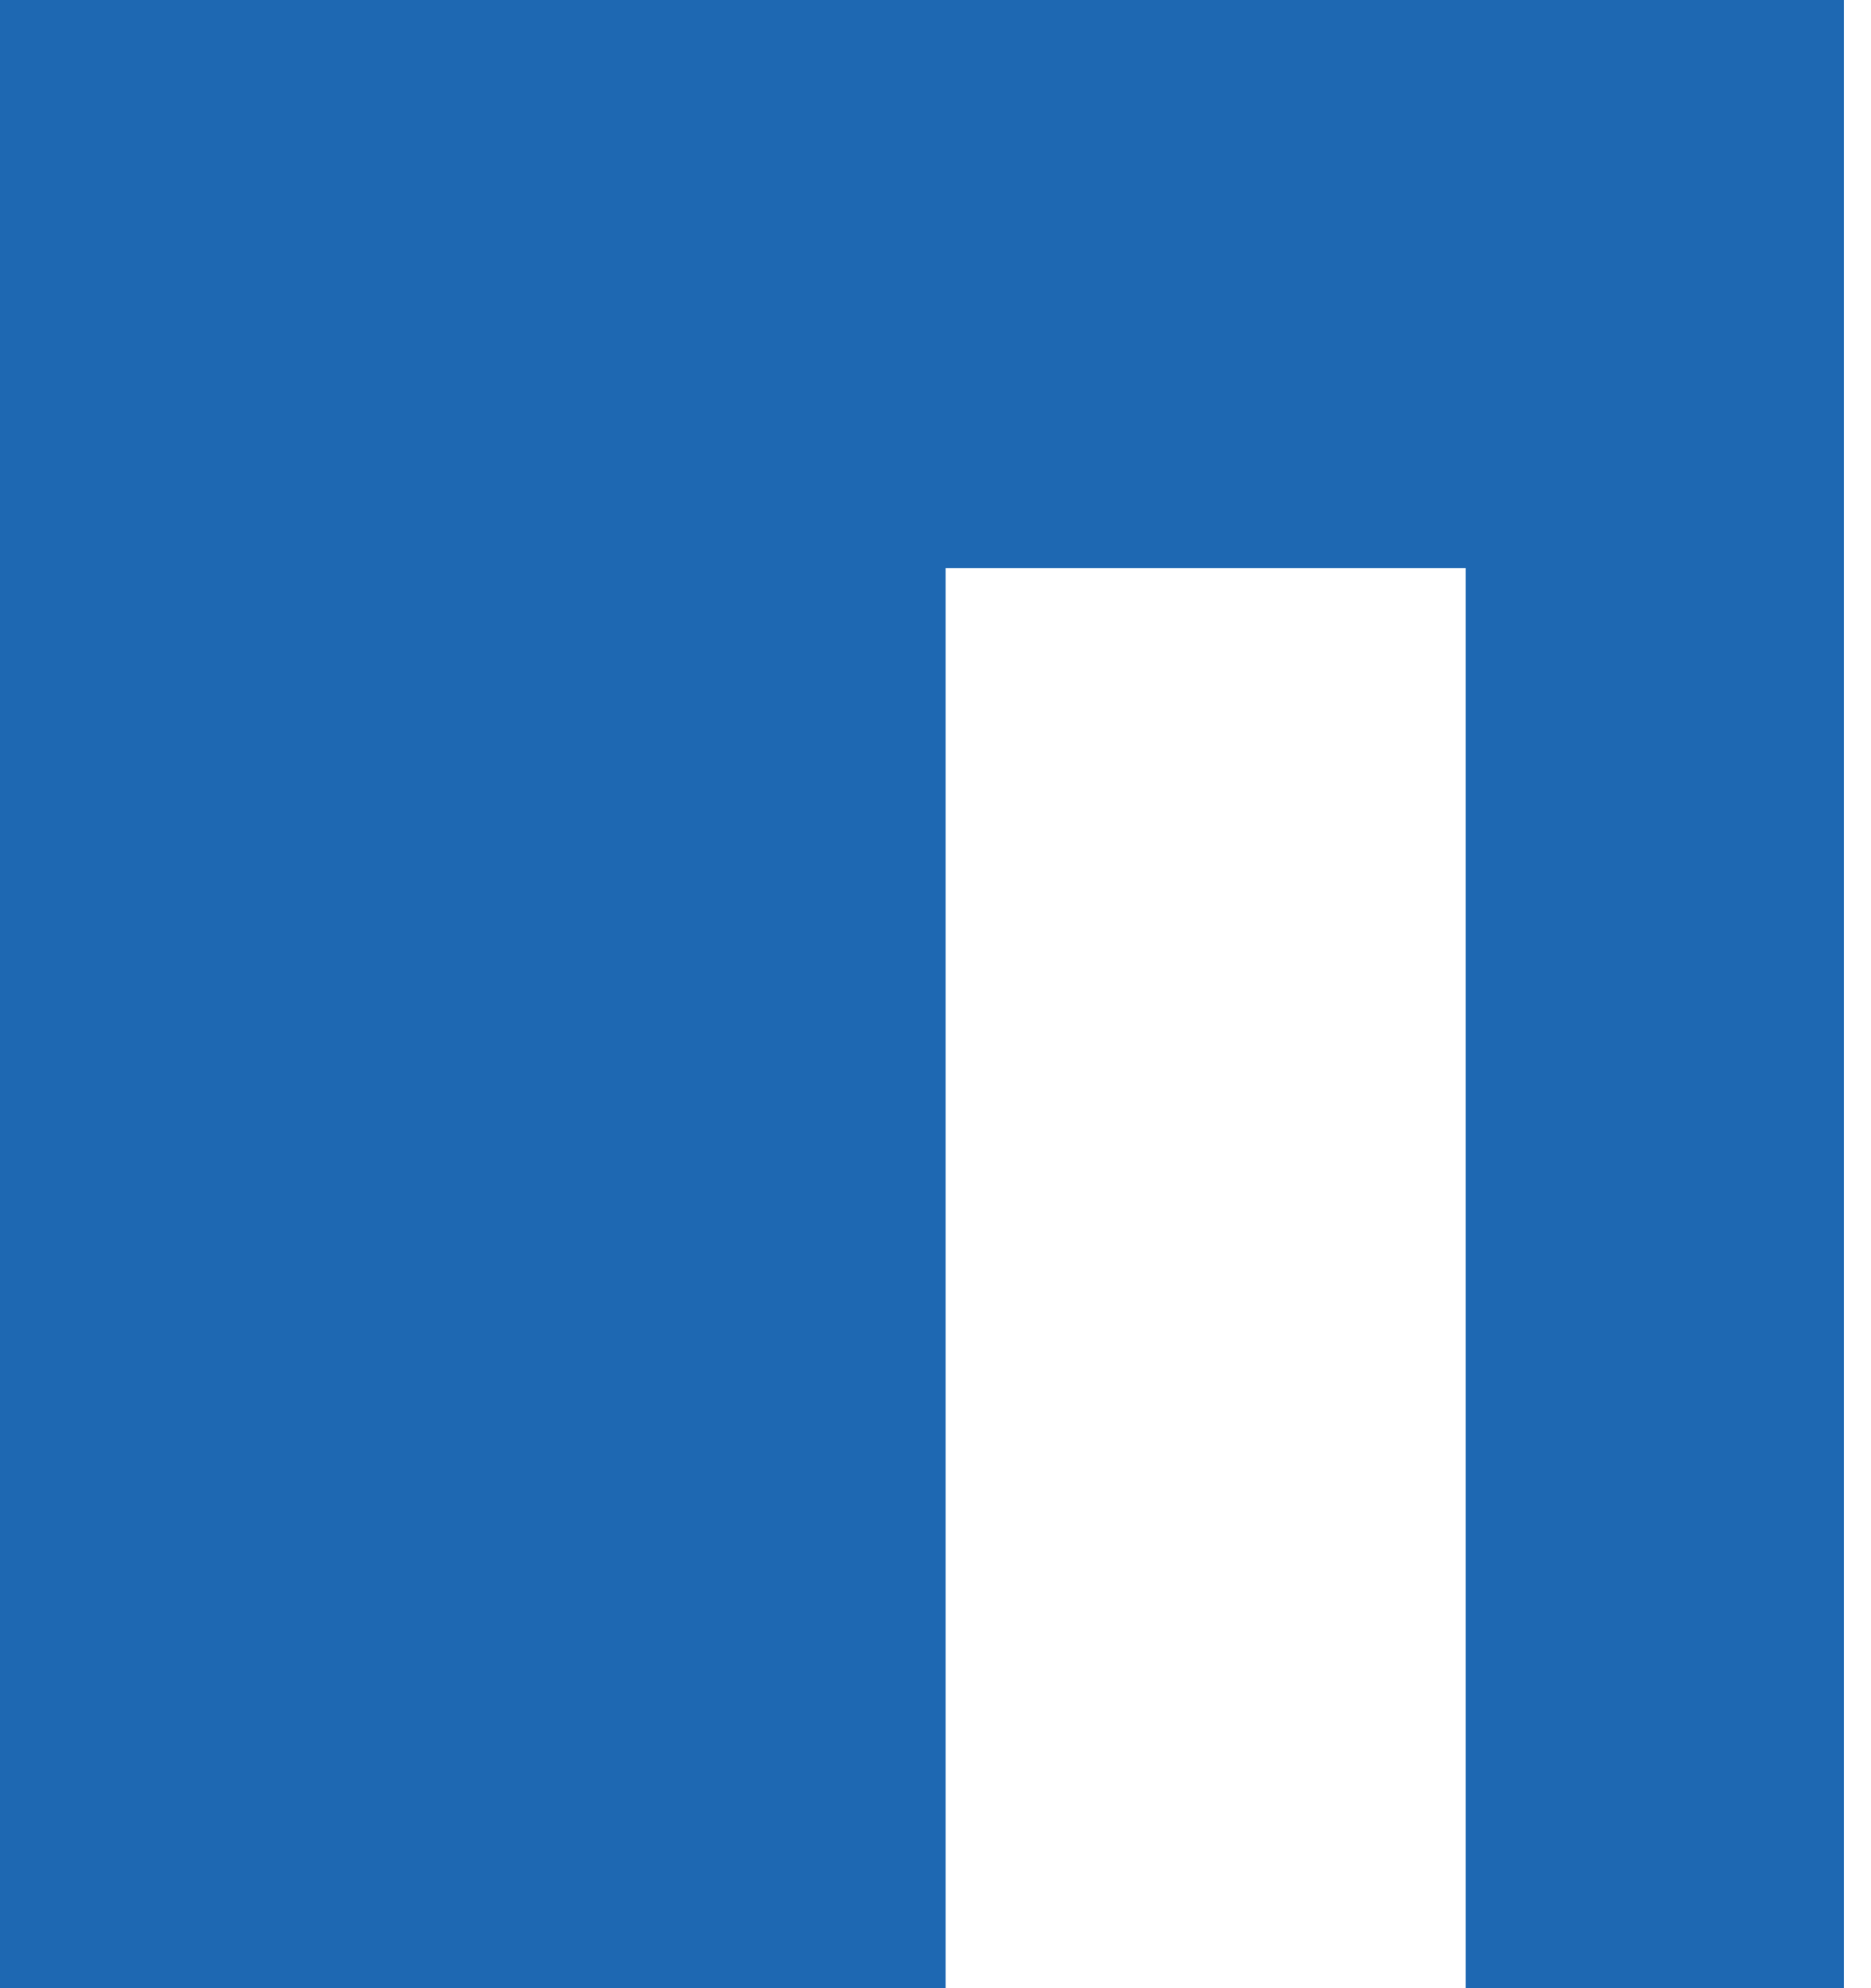 <svg width="32" height="34" viewBox="0 0 32 34" fill="none" xmlns="http://www.w3.org/2000/svg">
<path fill-rule="evenodd" clip-rule="evenodd" d="M25.068 9.714H16.173V34H0V0H16.173H31.537V9.714V34H25.068V9.714Z" fill="#1E68B2"/>
</svg>
